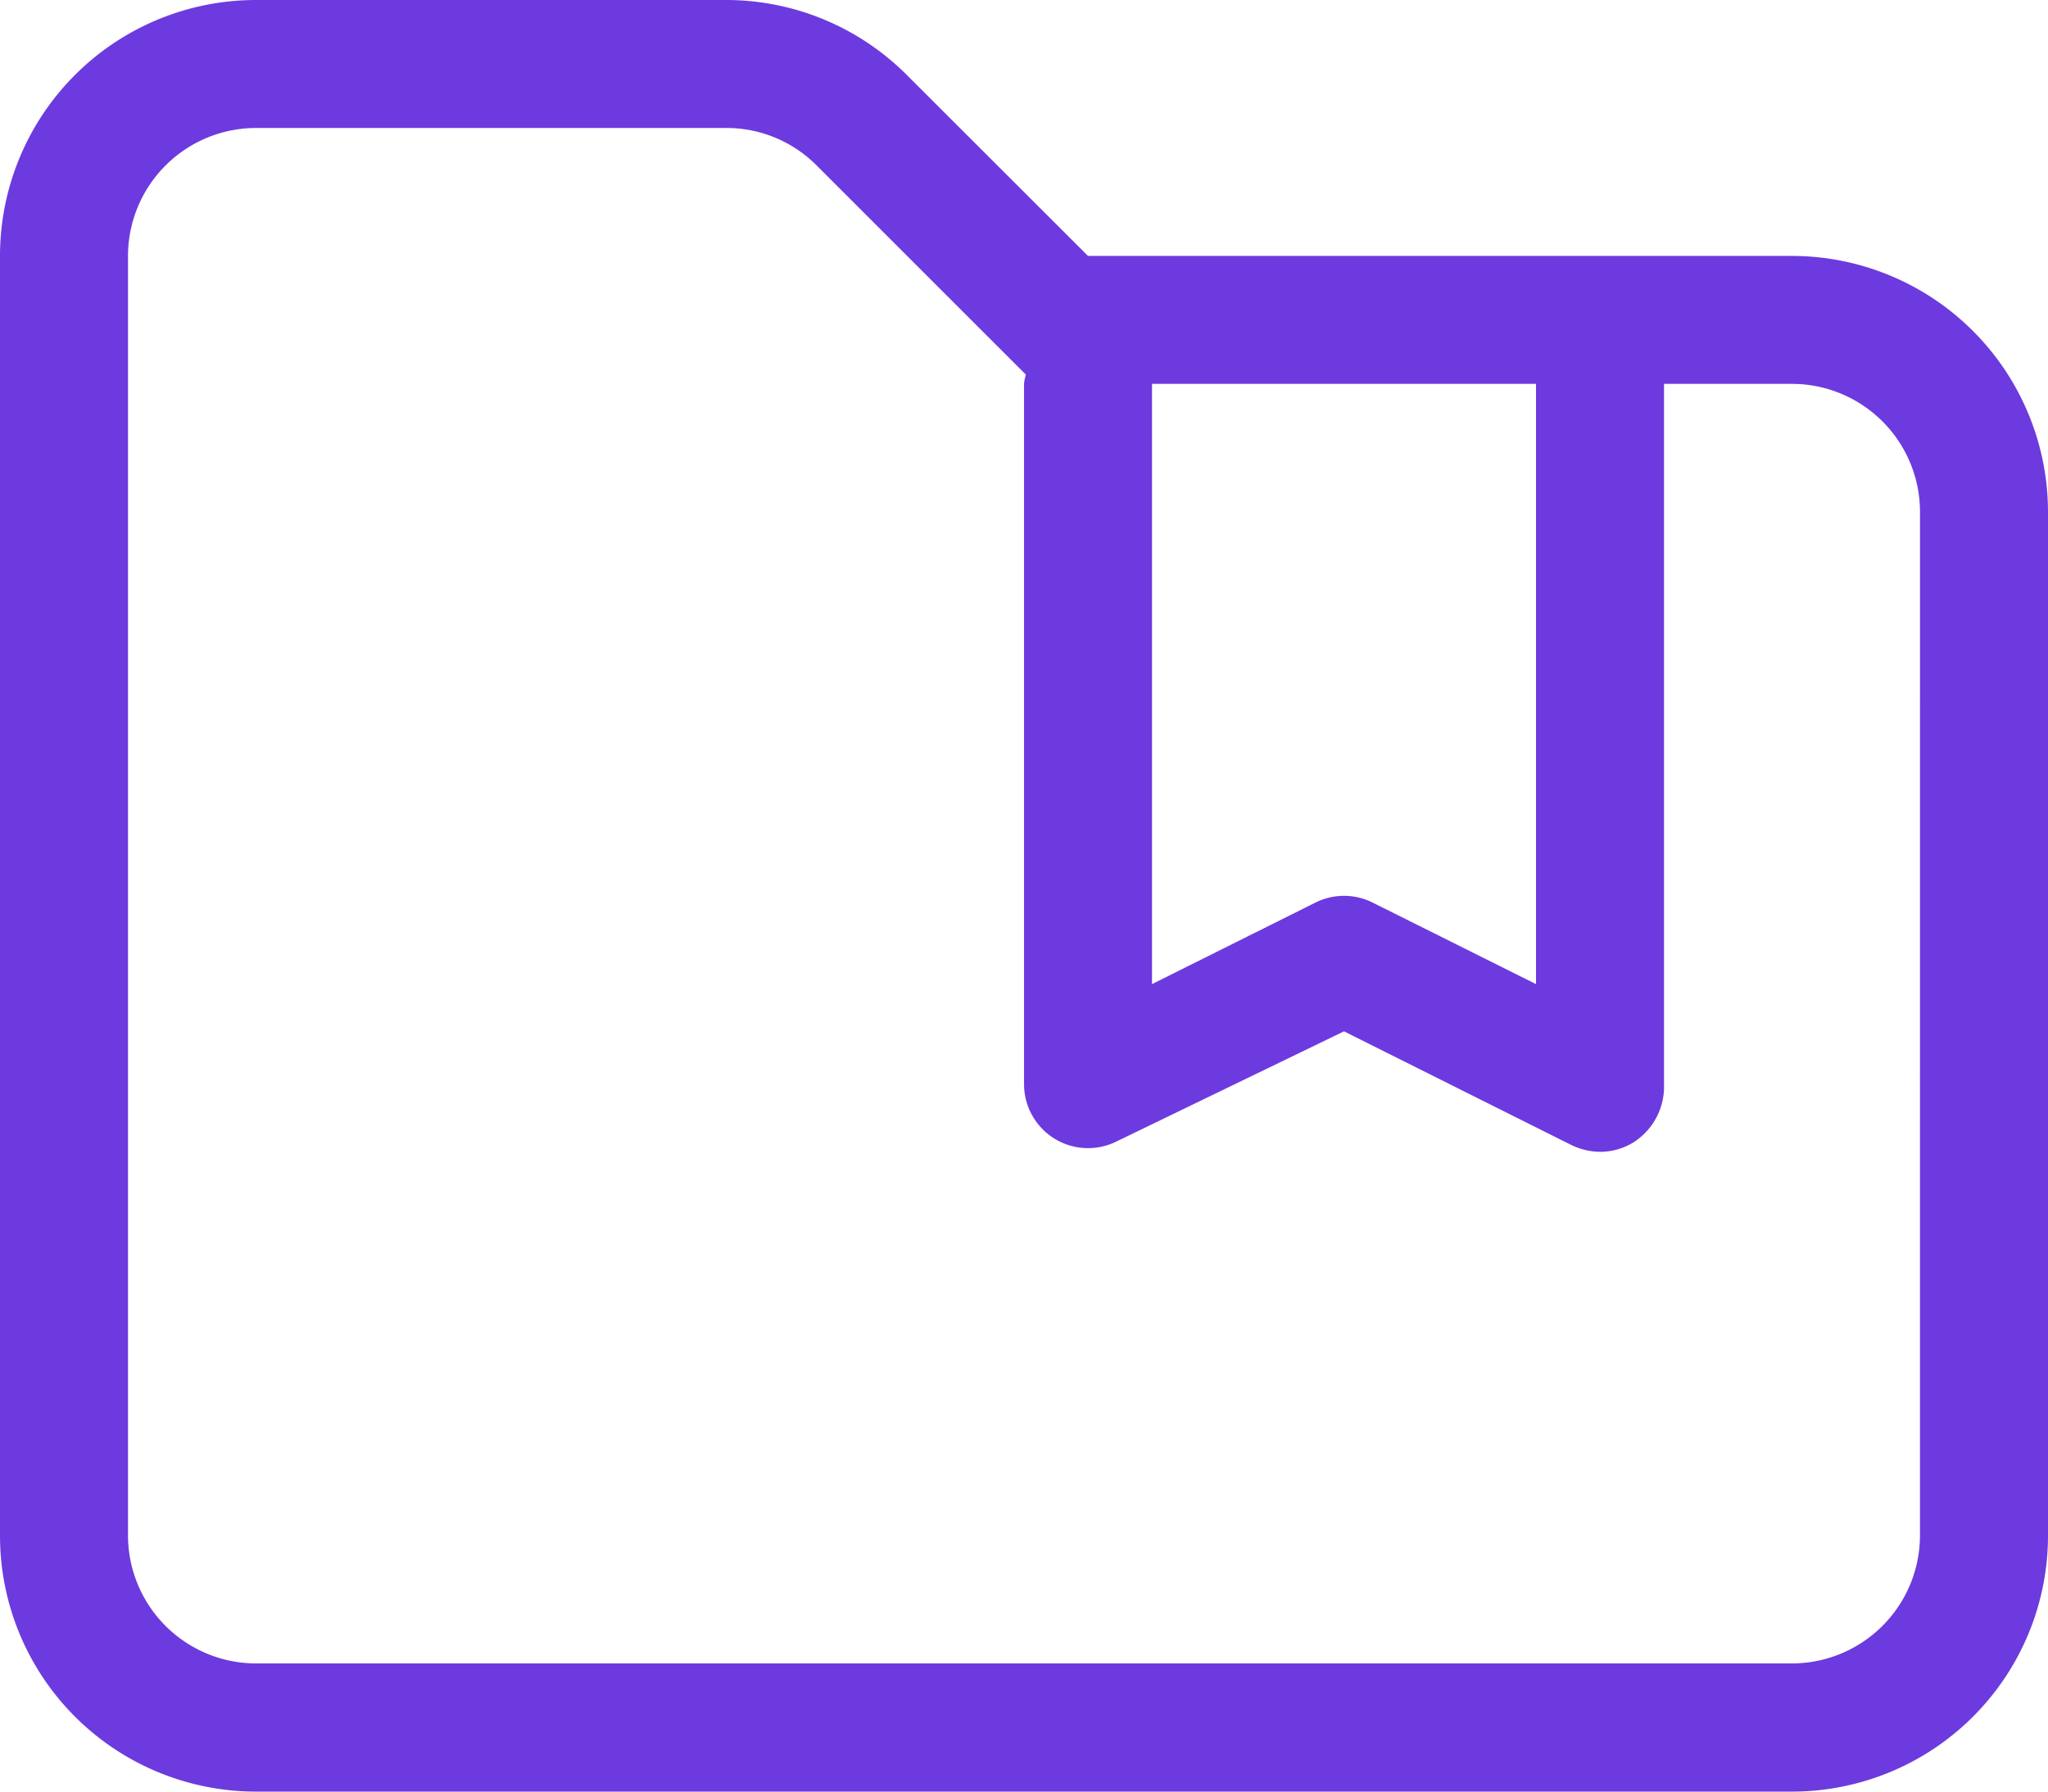 <?xml version="1.0" encoding="UTF-8"?>
<svg xmlns="http://www.w3.org/2000/svg" width="60.274" height="52.74" viewBox="0 0 60.274 52.74">
  <path id="Path_2191" data-name="Path 2191" d="M52.74,7.534H32.021L26.688,2.207A7.51,7.51,0,0,0,21.367,0H7.534A7.534,7.534,0,0,0,0,7.534V45.206A7.534,7.534,0,0,0,7.534,52.74H52.74a7.534,7.534,0,0,0,7.534-7.534V15.069A7.541,7.541,0,0,0,52.74,7.534ZM45.206,11.3v17.67l-4.808-2.4a1.885,1.885,0,0,0-1.685,0l-4.809,2.4V11.3Zm11.3,33.9a3.772,3.772,0,0,1-3.767,3.767H7.534a3.772,3.772,0,0,1-3.767-3.767V7.534A3.772,3.772,0,0,1,7.534,3.767H21.367a3.743,3.743,0,0,1,2.664,1.1l6.162,6.162a1.263,1.263,0,0,0-.055.269V31.915A1.884,1.884,0,0,0,32.863,33.6l6.692-3.24,6.691,3.346a1.983,1.983,0,0,0,.843.2,1.868,1.868,0,0,0,.99-.281,1.946,1.946,0,0,0,.894-1.708V11.3H52.74a3.772,3.772,0,0,1,3.767,3.767Z" fill="#6d3adf"></path>
</svg>
